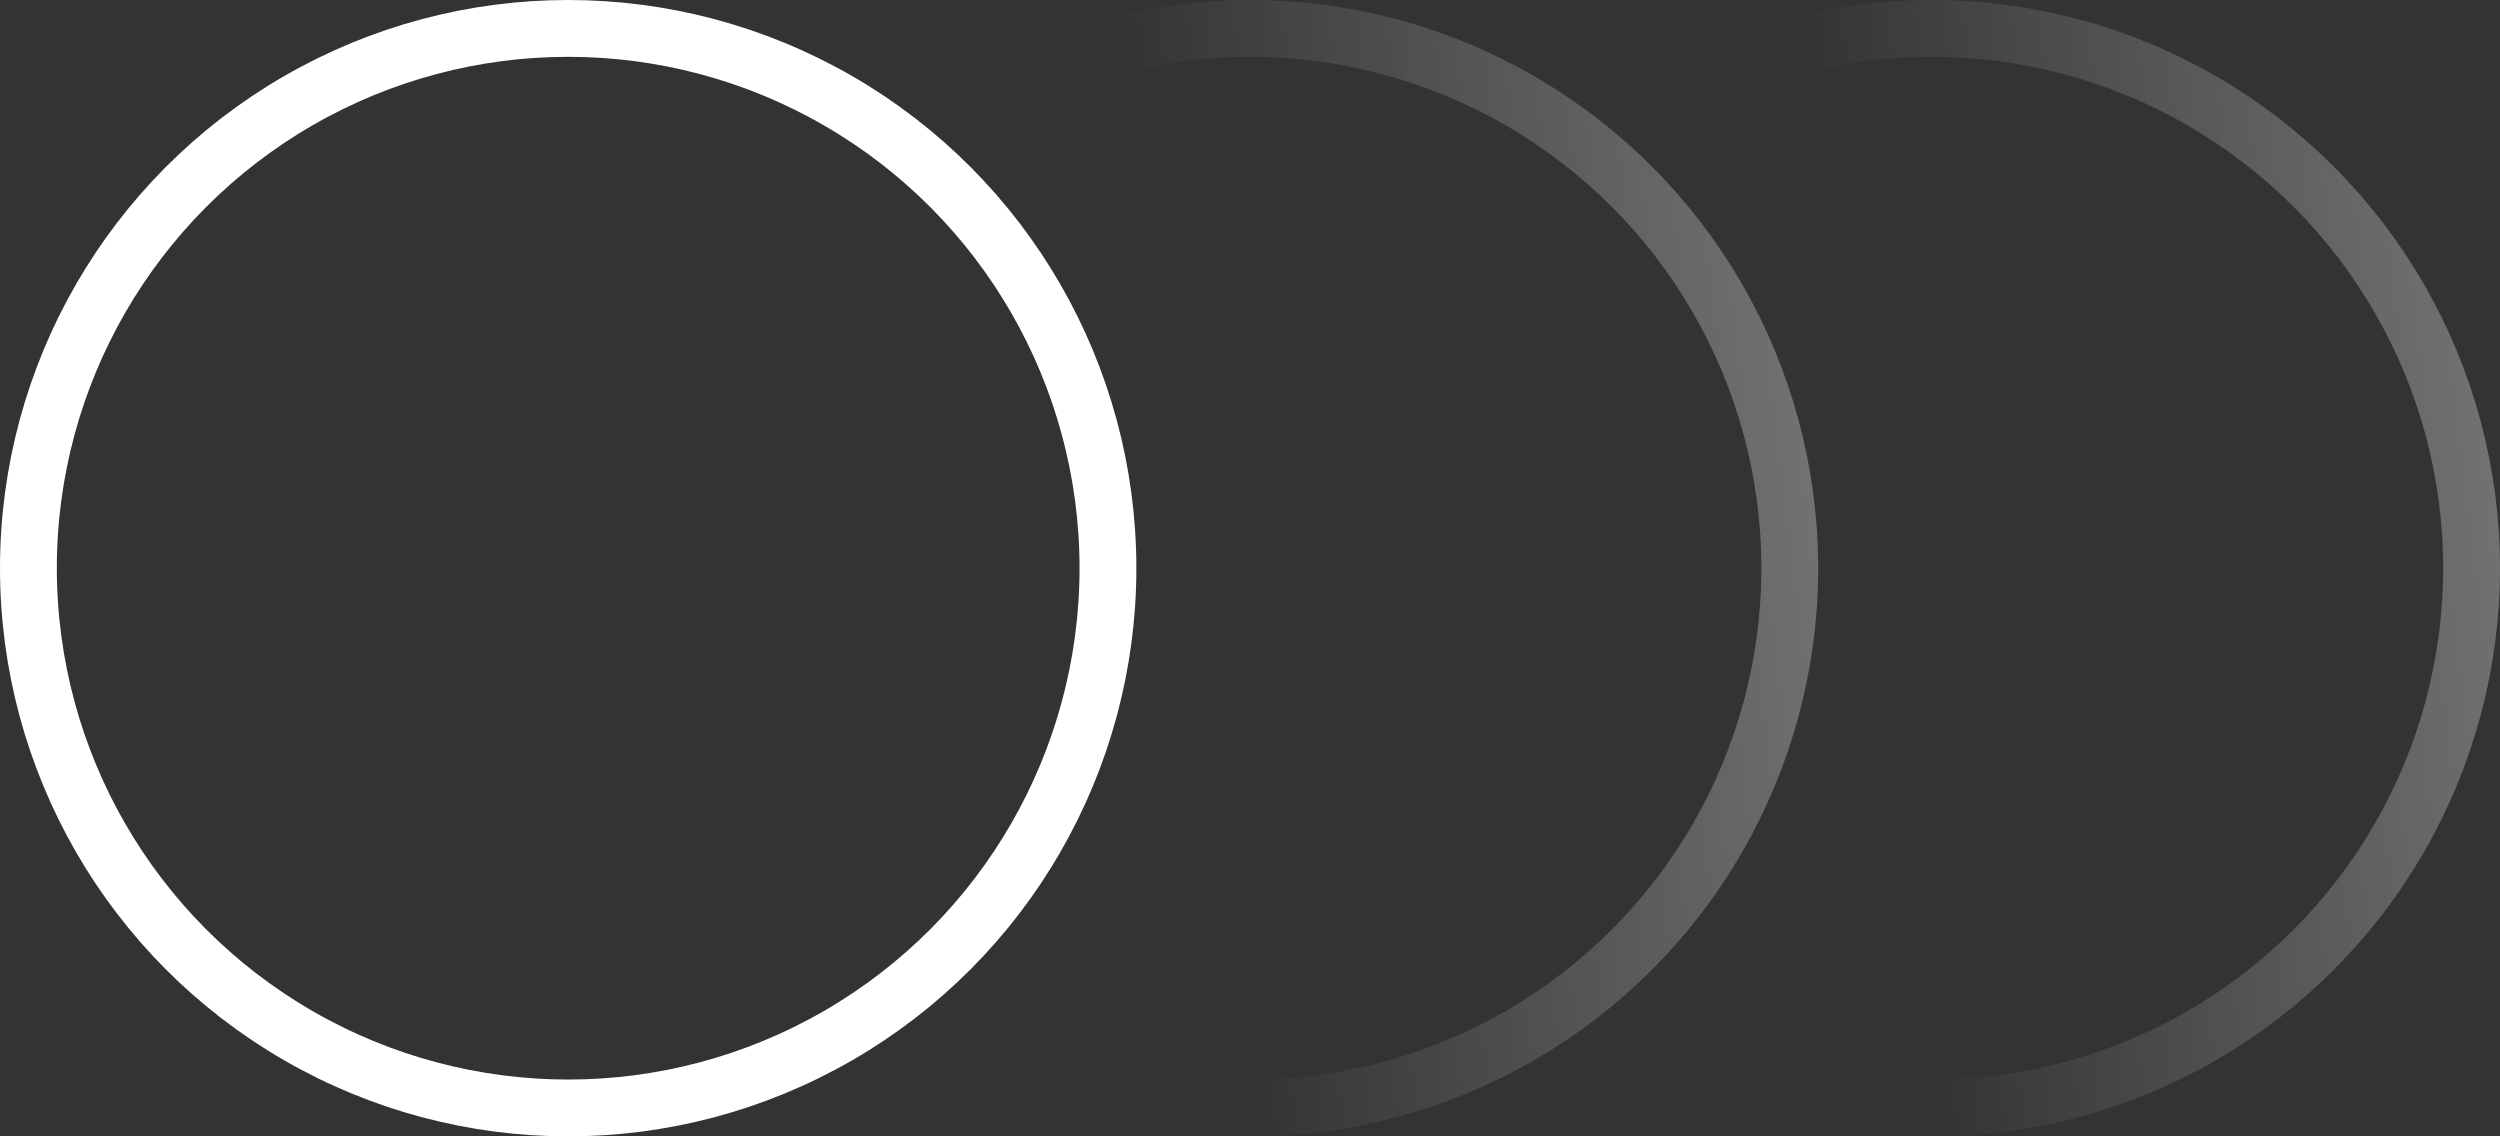 <?xml version="1.0" encoding="UTF-8"?> <svg xmlns="http://www.w3.org/2000/svg" width="44" height="20" viewBox="0 0 44 20" fill="none"><rect x="0" y="0" width="44" height="20" fill="#333333" stroke="none"/> <circle cx="10" cy="10" r="9.5" stroke="white"></circle> <circle cx="22" cy="10" r="9.5" stroke="url(#paint0_linear_1109_408)"></circle> <circle cx="34" cy="10" r="9.5" stroke="url(#paint1_linear_1109_408)"></circle> <defs> <linearGradient id="paint0_linear_1109_408" x1="58.5" y1="15.5" x2="22" y2="20" gradientUnits="userSpaceOnUse"> <stop stop-color="white"></stop> <stop offset="1" stop-color="white" stop-opacity="0"></stop> </linearGradient> <linearGradient id="paint1_linear_1109_408" x1="70.5" y1="15.5" x2="34" y2="20" gradientUnits="userSpaceOnUse"> <stop stop-color="white"></stop> <stop offset="1" stop-color="white" stop-opacity="0"></stop> </linearGradient> </defs> </svg> 